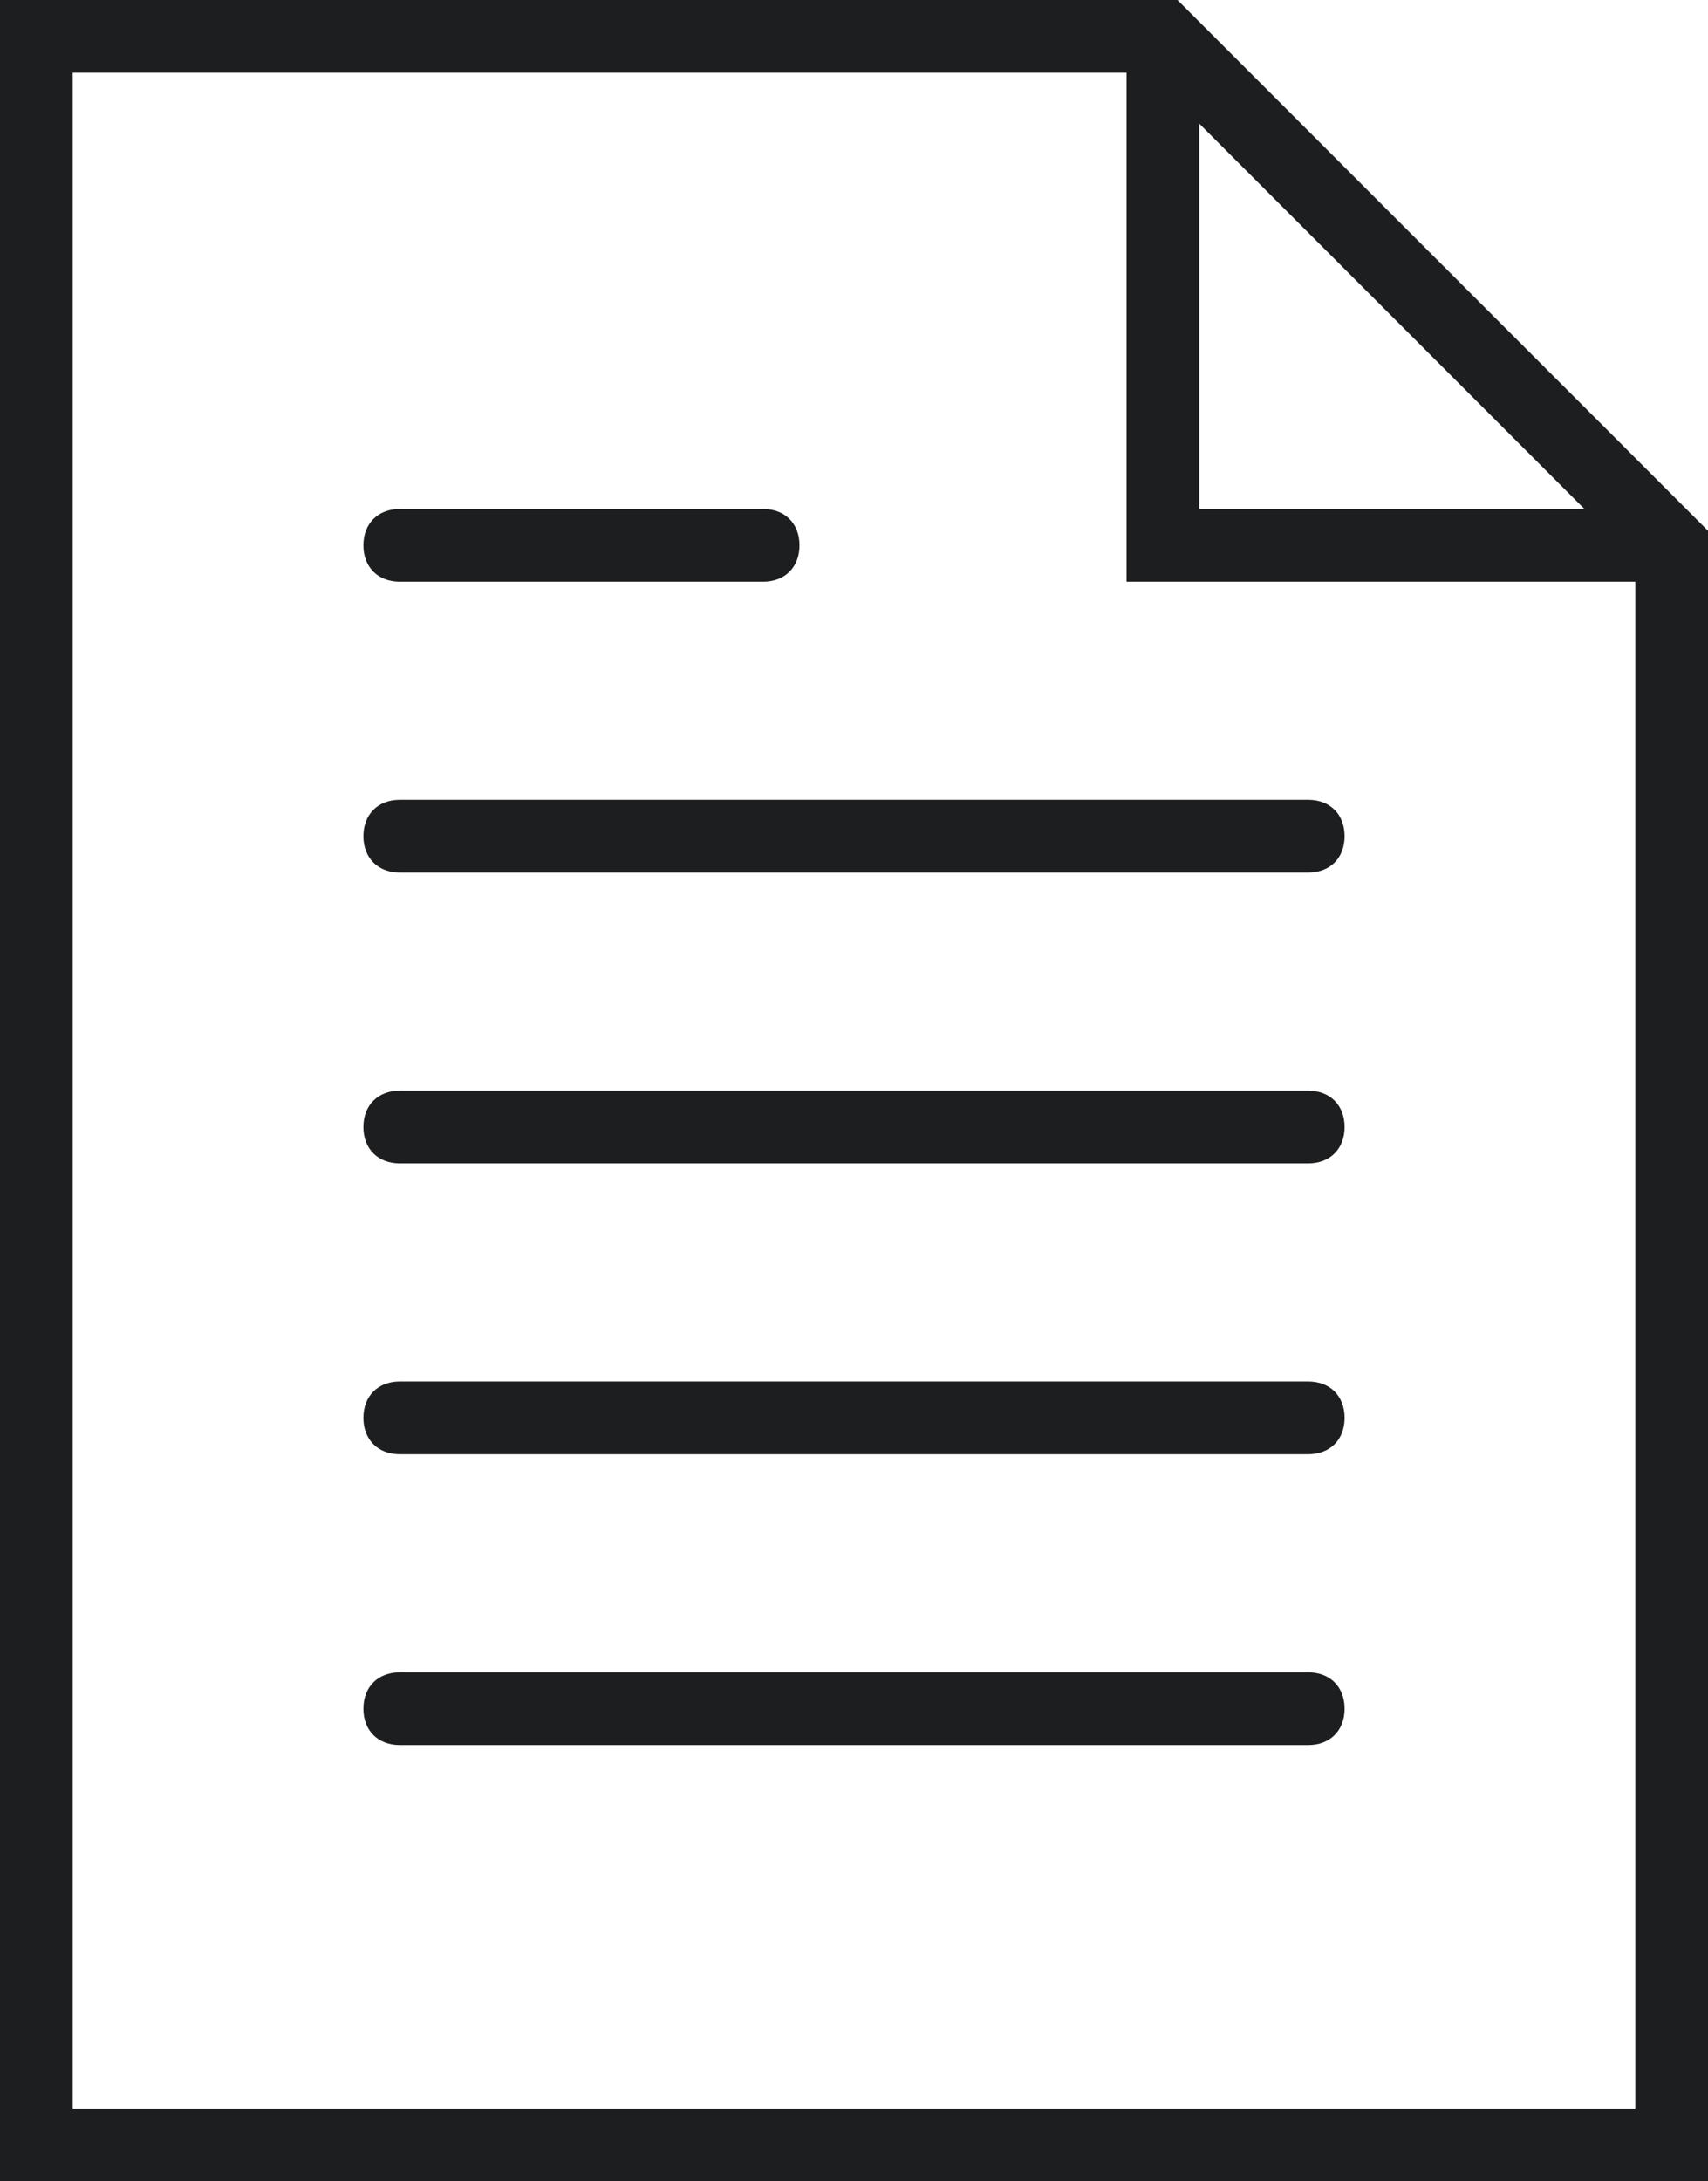 <svg width="47" height="60" viewBox="0 0 47 60" fill="none" xmlns="http://www.w3.org/2000/svg">
<path d="M36 22H11C10.4 22 10 22.4 10 23C10 23.6 10.4 24 11 24H36C36.6 24 37 23.6 37 23C37 22.4 36.6 22 36 22Z" fill="#1D1E1F"/>
<path d="M11 16H21C21.6 16 22 15.6 22 15C22 14.4 21.6 14 21 14H11C10.4 14 10 14.4 10 15C10 15.6 10.4 16 11 16Z" fill="#1D1E1F"/>
<path d="M36 30H11C10.4 30 10 30.4 10 31C10 31.6 10.4 32 11 32H36C36.6 32 37 31.6 37 31C37 30.4 36.6 30 36 30Z" fill="#1D1E1F"/>
<path d="M36 38H11C10.4 38 10 38.4 10 39C10 39.6 10.4 40 11 40H36C36.6 40 37 39.6 37 39C37 38.4 36.6 38 36 38Z" fill="#1D1E1F"/>
<path d="M36 46H11C10.4 46 10 46.4 10 47C10 47.6 10.4 48 11 48H36C36.6 48 37 47.6 37 47C37 46.4 36.6 46 36 46Z" fill="#1D1E1F"/>
<path d="M32.4 0H0V60H47V14.6L32.4 0ZM33 3.4L43.6 14H33V3.4ZM2 58V2H31V16H45V58H2Z" fill="#1D1E1F"/>
</svg>
